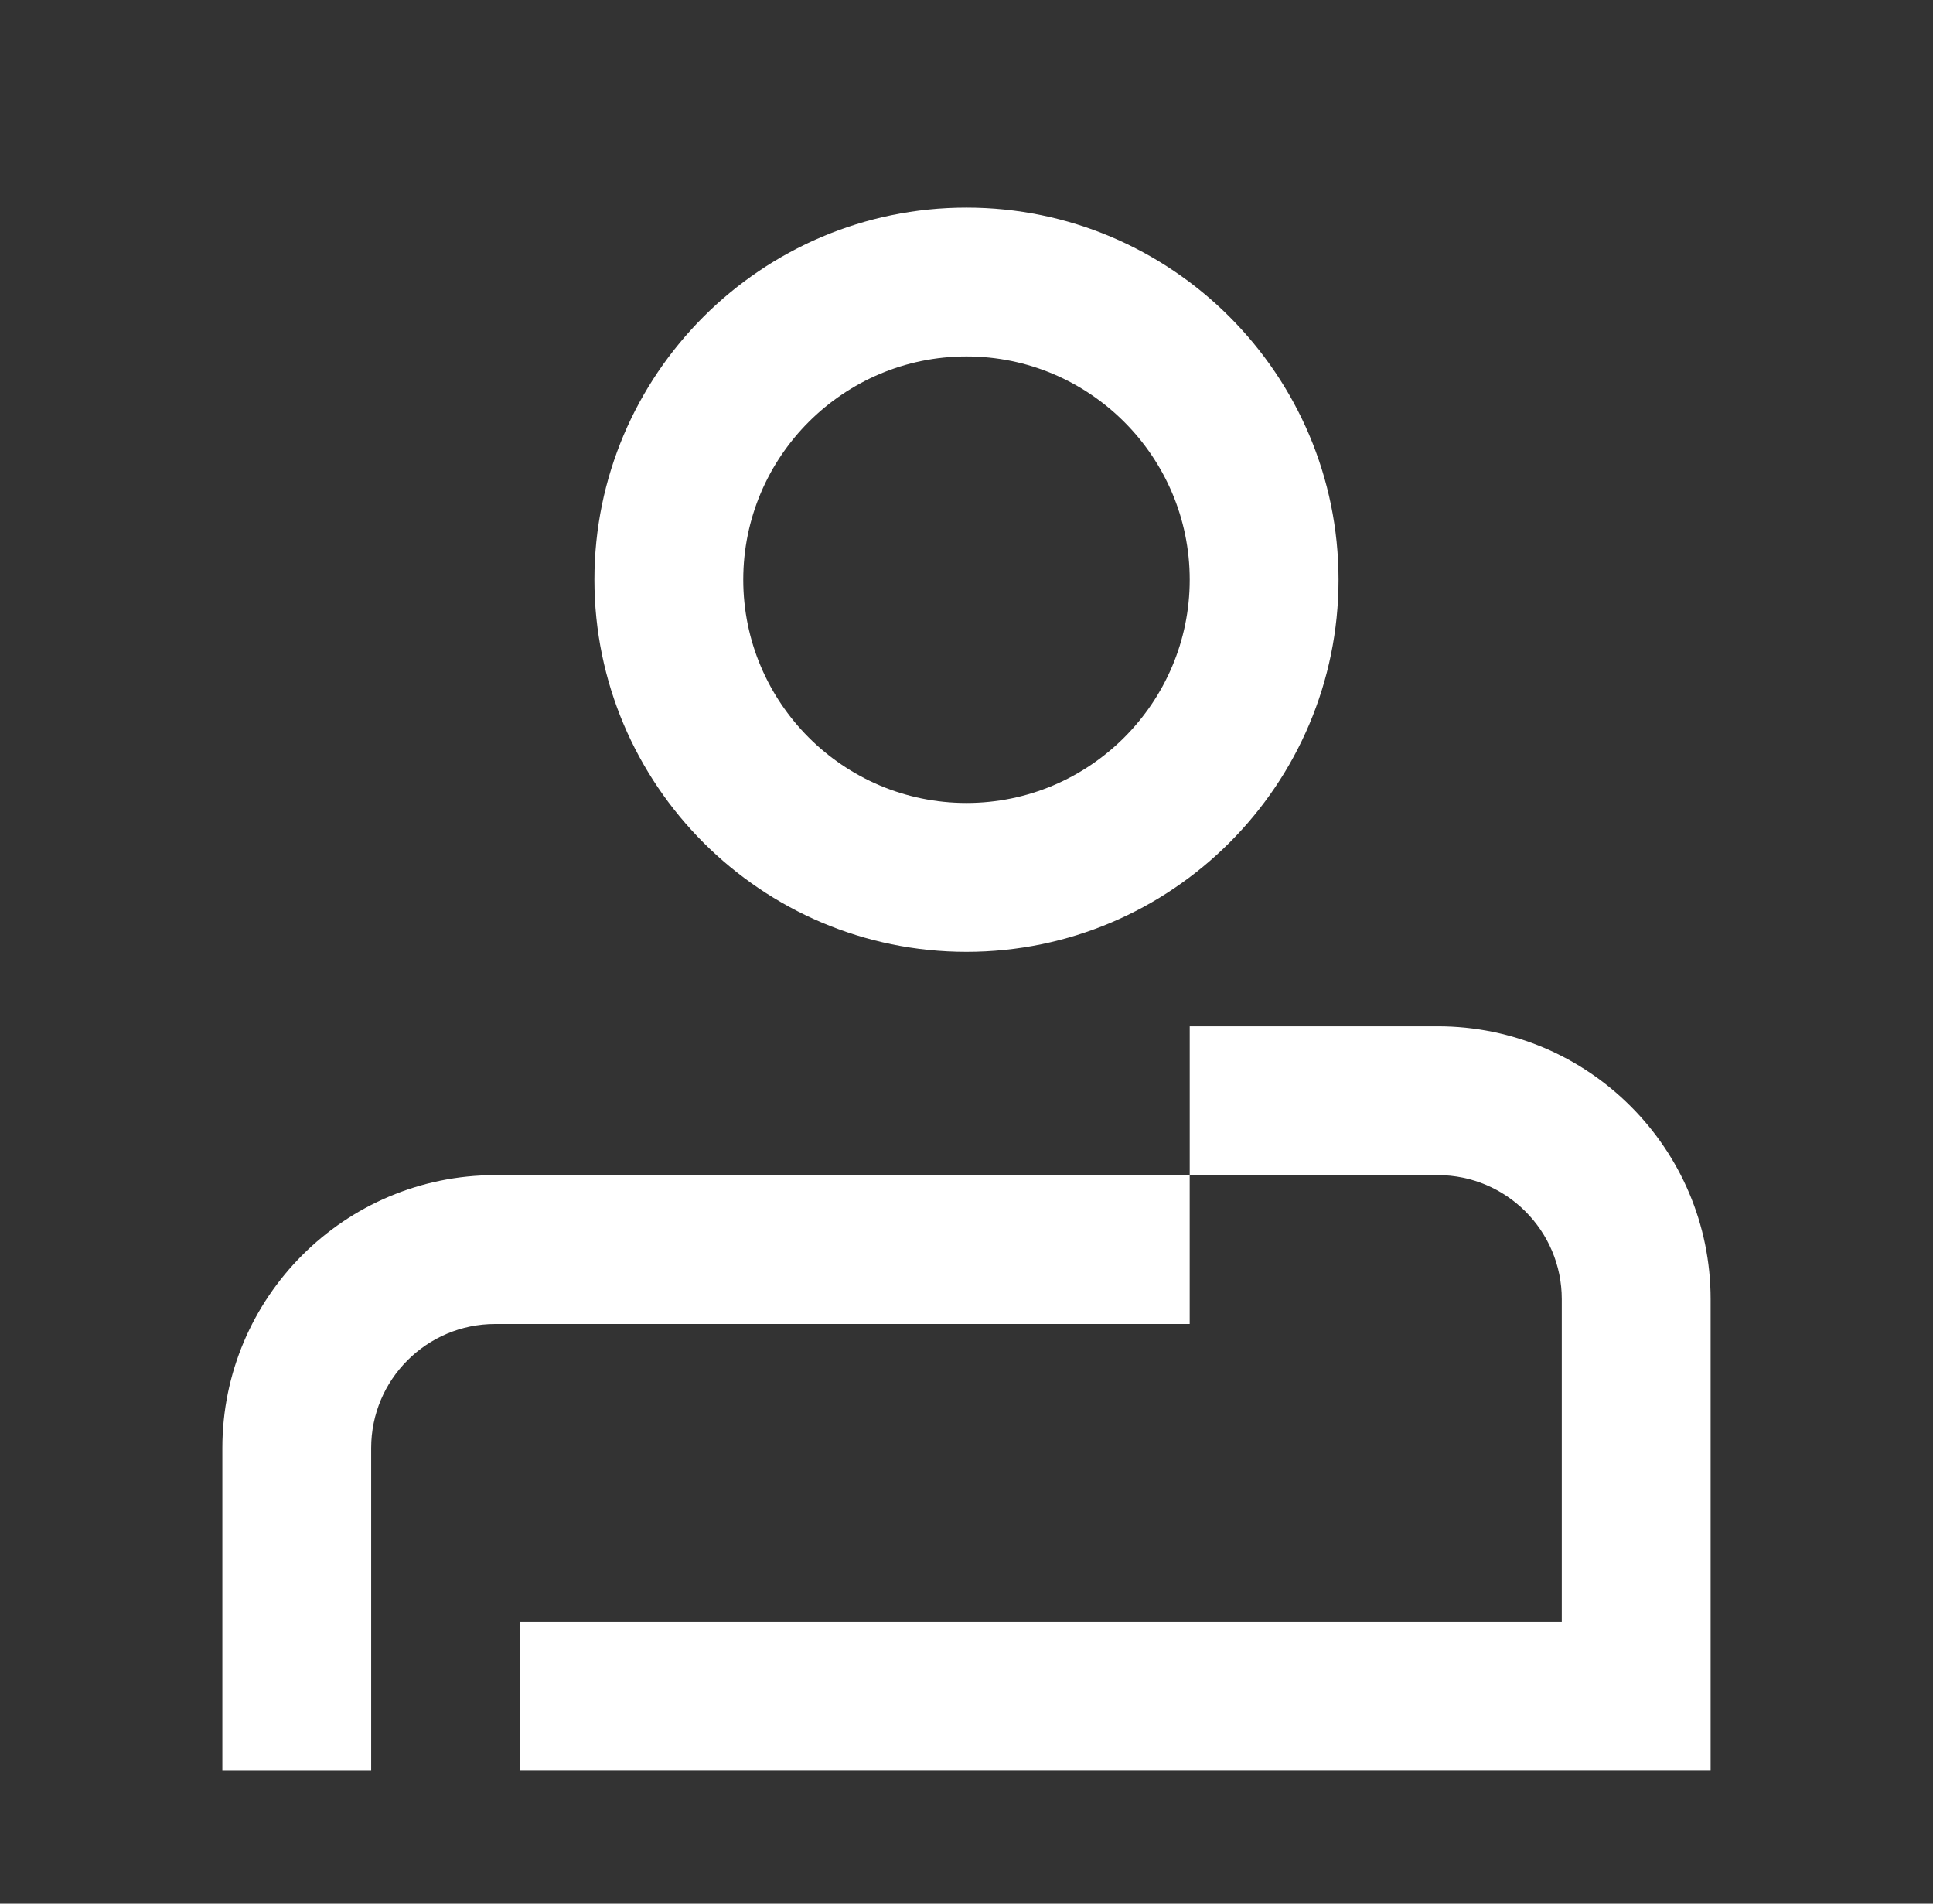 <svg width="65" height="64" viewBox="0 0 65 64" fill="none" xmlns="http://www.w3.org/2000/svg">
<rect x="0" y="0" width="65" height="64" fill="#333333" stroke="none"/>
<path d="M32.499 32.001C39.397 32.001 45.01 26.387 45.01 19.489C45.01 12.592 39.397 6.979 32.499 6.979C25.602 6.979 19.988 12.592 19.988 19.489C19.988 26.387 25.602 32.001 32.499 32.001ZM32.499 11.983C36.636 11.983 40.006 15.353 40.006 19.489C40.006 23.627 36.636 26.996 32.499 26.996C28.362 26.996 24.993 23.627 24.993 19.489C24.993 15.353 28.362 11.983 32.499 11.983Z" fill="white"/>
<path d="M7.477 48.683V59.526H12.481V48.683C12.481 46.38 14.349 44.512 16.651 44.512H40.005V39.508H16.651C11.588 39.508 7.477 43.62 7.477 48.683Z" fill="white"/>
<path d="M48.347 34.503H40.006V39.507H48.347C50.649 39.507 52.517 41.376 52.517 43.678V54.521H17.486V59.525H57.522V43.678C57.522 38.615 53.41 34.503 48.347 34.503Z" fill="white"/>
</svg>
